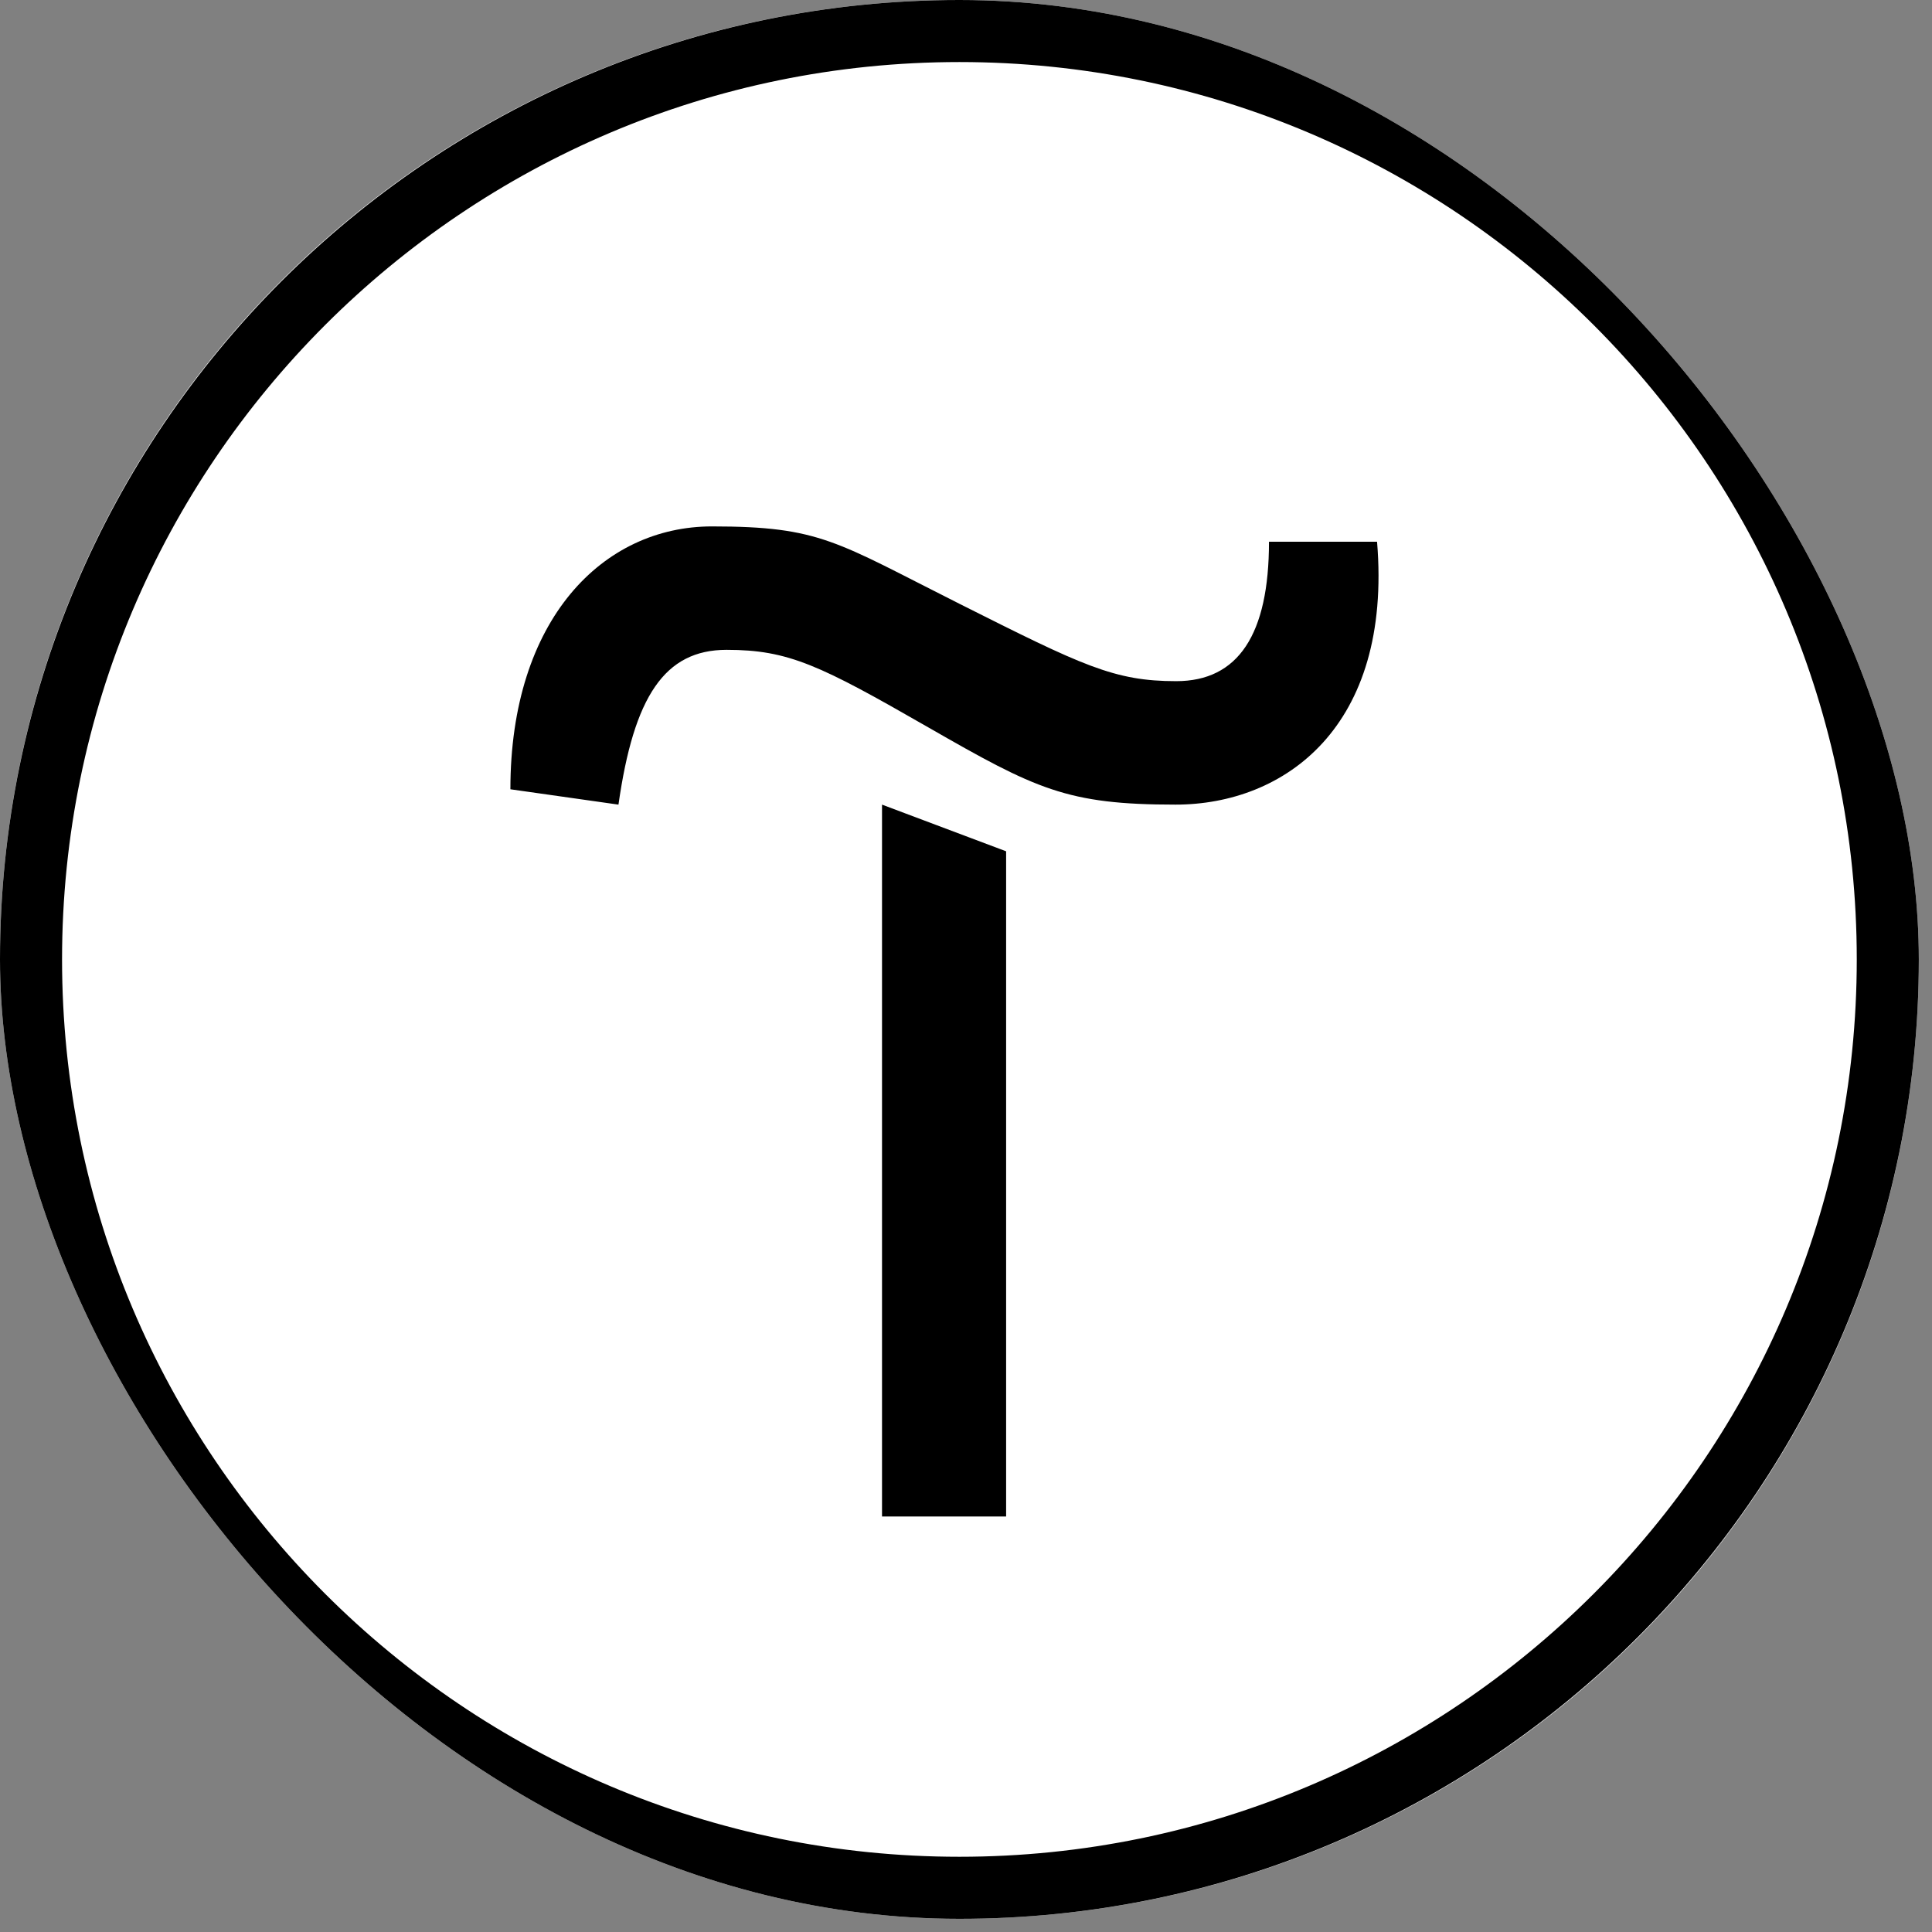 <svg xmlns="http://www.w3.org/2000/svg" width="51" height="51" viewBox="0 0 51 51" fill="none"><rect x="0" y="0" width="51" height="51" fill="#808080" stroke="none"/><g clip-path="url(#clip0_6369_280)"><rect width="50.652" height="50.652" rx="25.326" fill="white"></rect><path d="M26.559 22.472V40.032H23.283V21.24L26.559 22.472Z" fill="black"></path><path d="M13.473 20.835C13.473 16.344 15.921 13.896 18.792 13.896C21.662 13.896 22.067 14.301 25.326 15.938C28.584 17.576 29.412 17.981 31.049 17.981C32.687 17.981 33.498 16.749 33.498 14.301H36.351C36.756 19.197 33.903 21.24 31.032 21.24C28.162 21.24 27.352 20.835 24.498 19.197C21.645 17.559 20.818 17.154 19.18 17.154C17.542 17.154 16.732 18.387 16.326 21.24L13.473 20.835Z" fill="black"></path><path d="M25.326 50.652C11.363 50.652 0 39.289 0 25.326C0 11.363 11.363 0 25.326 0C39.289 0 50.652 11.363 50.652 25.326C50.652 39.289 39.289 50.652 25.326 50.652ZM25.326 1.638C12.258 1.638 1.638 12.258 1.638 25.326C1.638 38.394 12.258 49.014 25.326 49.014C38.394 49.014 49.014 38.394 49.014 25.326C49.014 12.258 38.394 1.638 25.326 1.638Z" fill="black"></path></g><defs><clipPath id="clip0_6369_280"><rect width="50.652" height="50.652" rx="25.326" fill="white"></rect></clipPath></defs></svg>